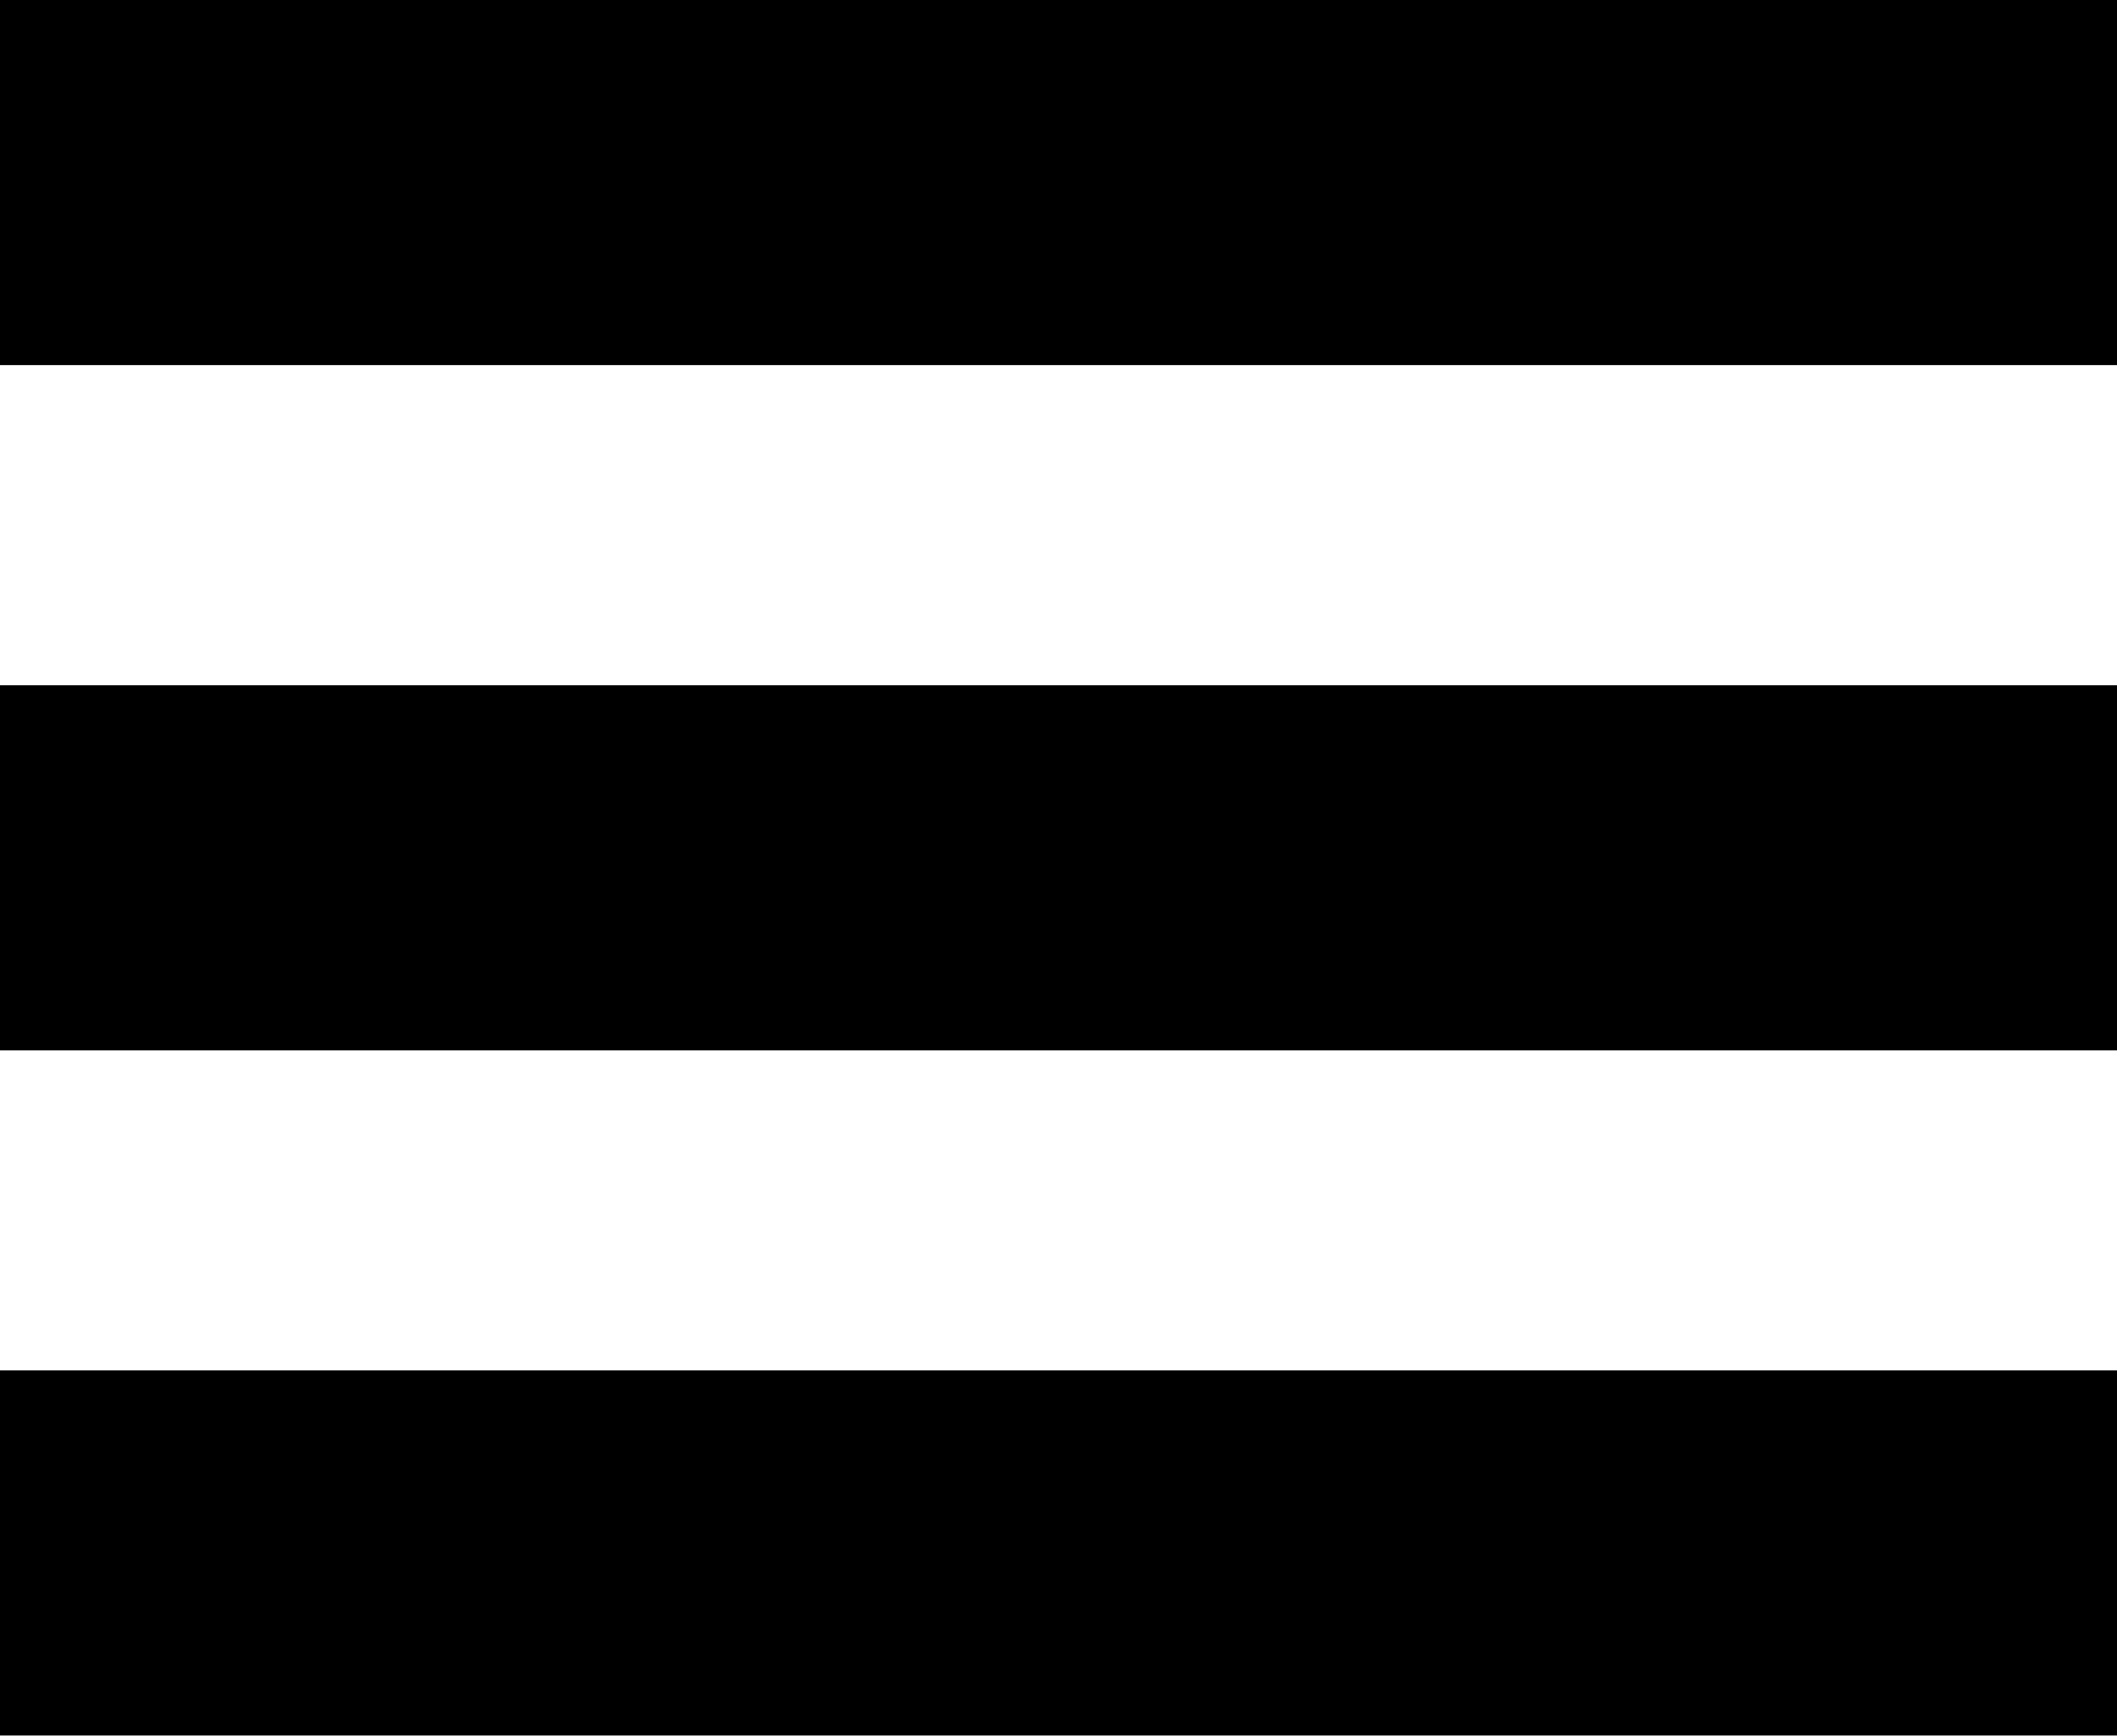 <svg id="Main_nav_icon" data-name="Main nav icon" xmlns="http://www.w3.org/2000/svg" width="16.949" height="13.895" viewBox="0 0 16.949 13.895">
  <rect id="Rectangle_7" data-name="Rectangle 7" width="16.949" height="2.923"/>
  <rect id="Rectangle_8" data-name="Rectangle 8" width="16.949" height="2.923" transform="translate(0 5.486)"/>
  <rect id="Rectangle_9" data-name="Rectangle 9" width="16.949" height="2.923" transform="translate(0 10.971)"/>
</svg>
